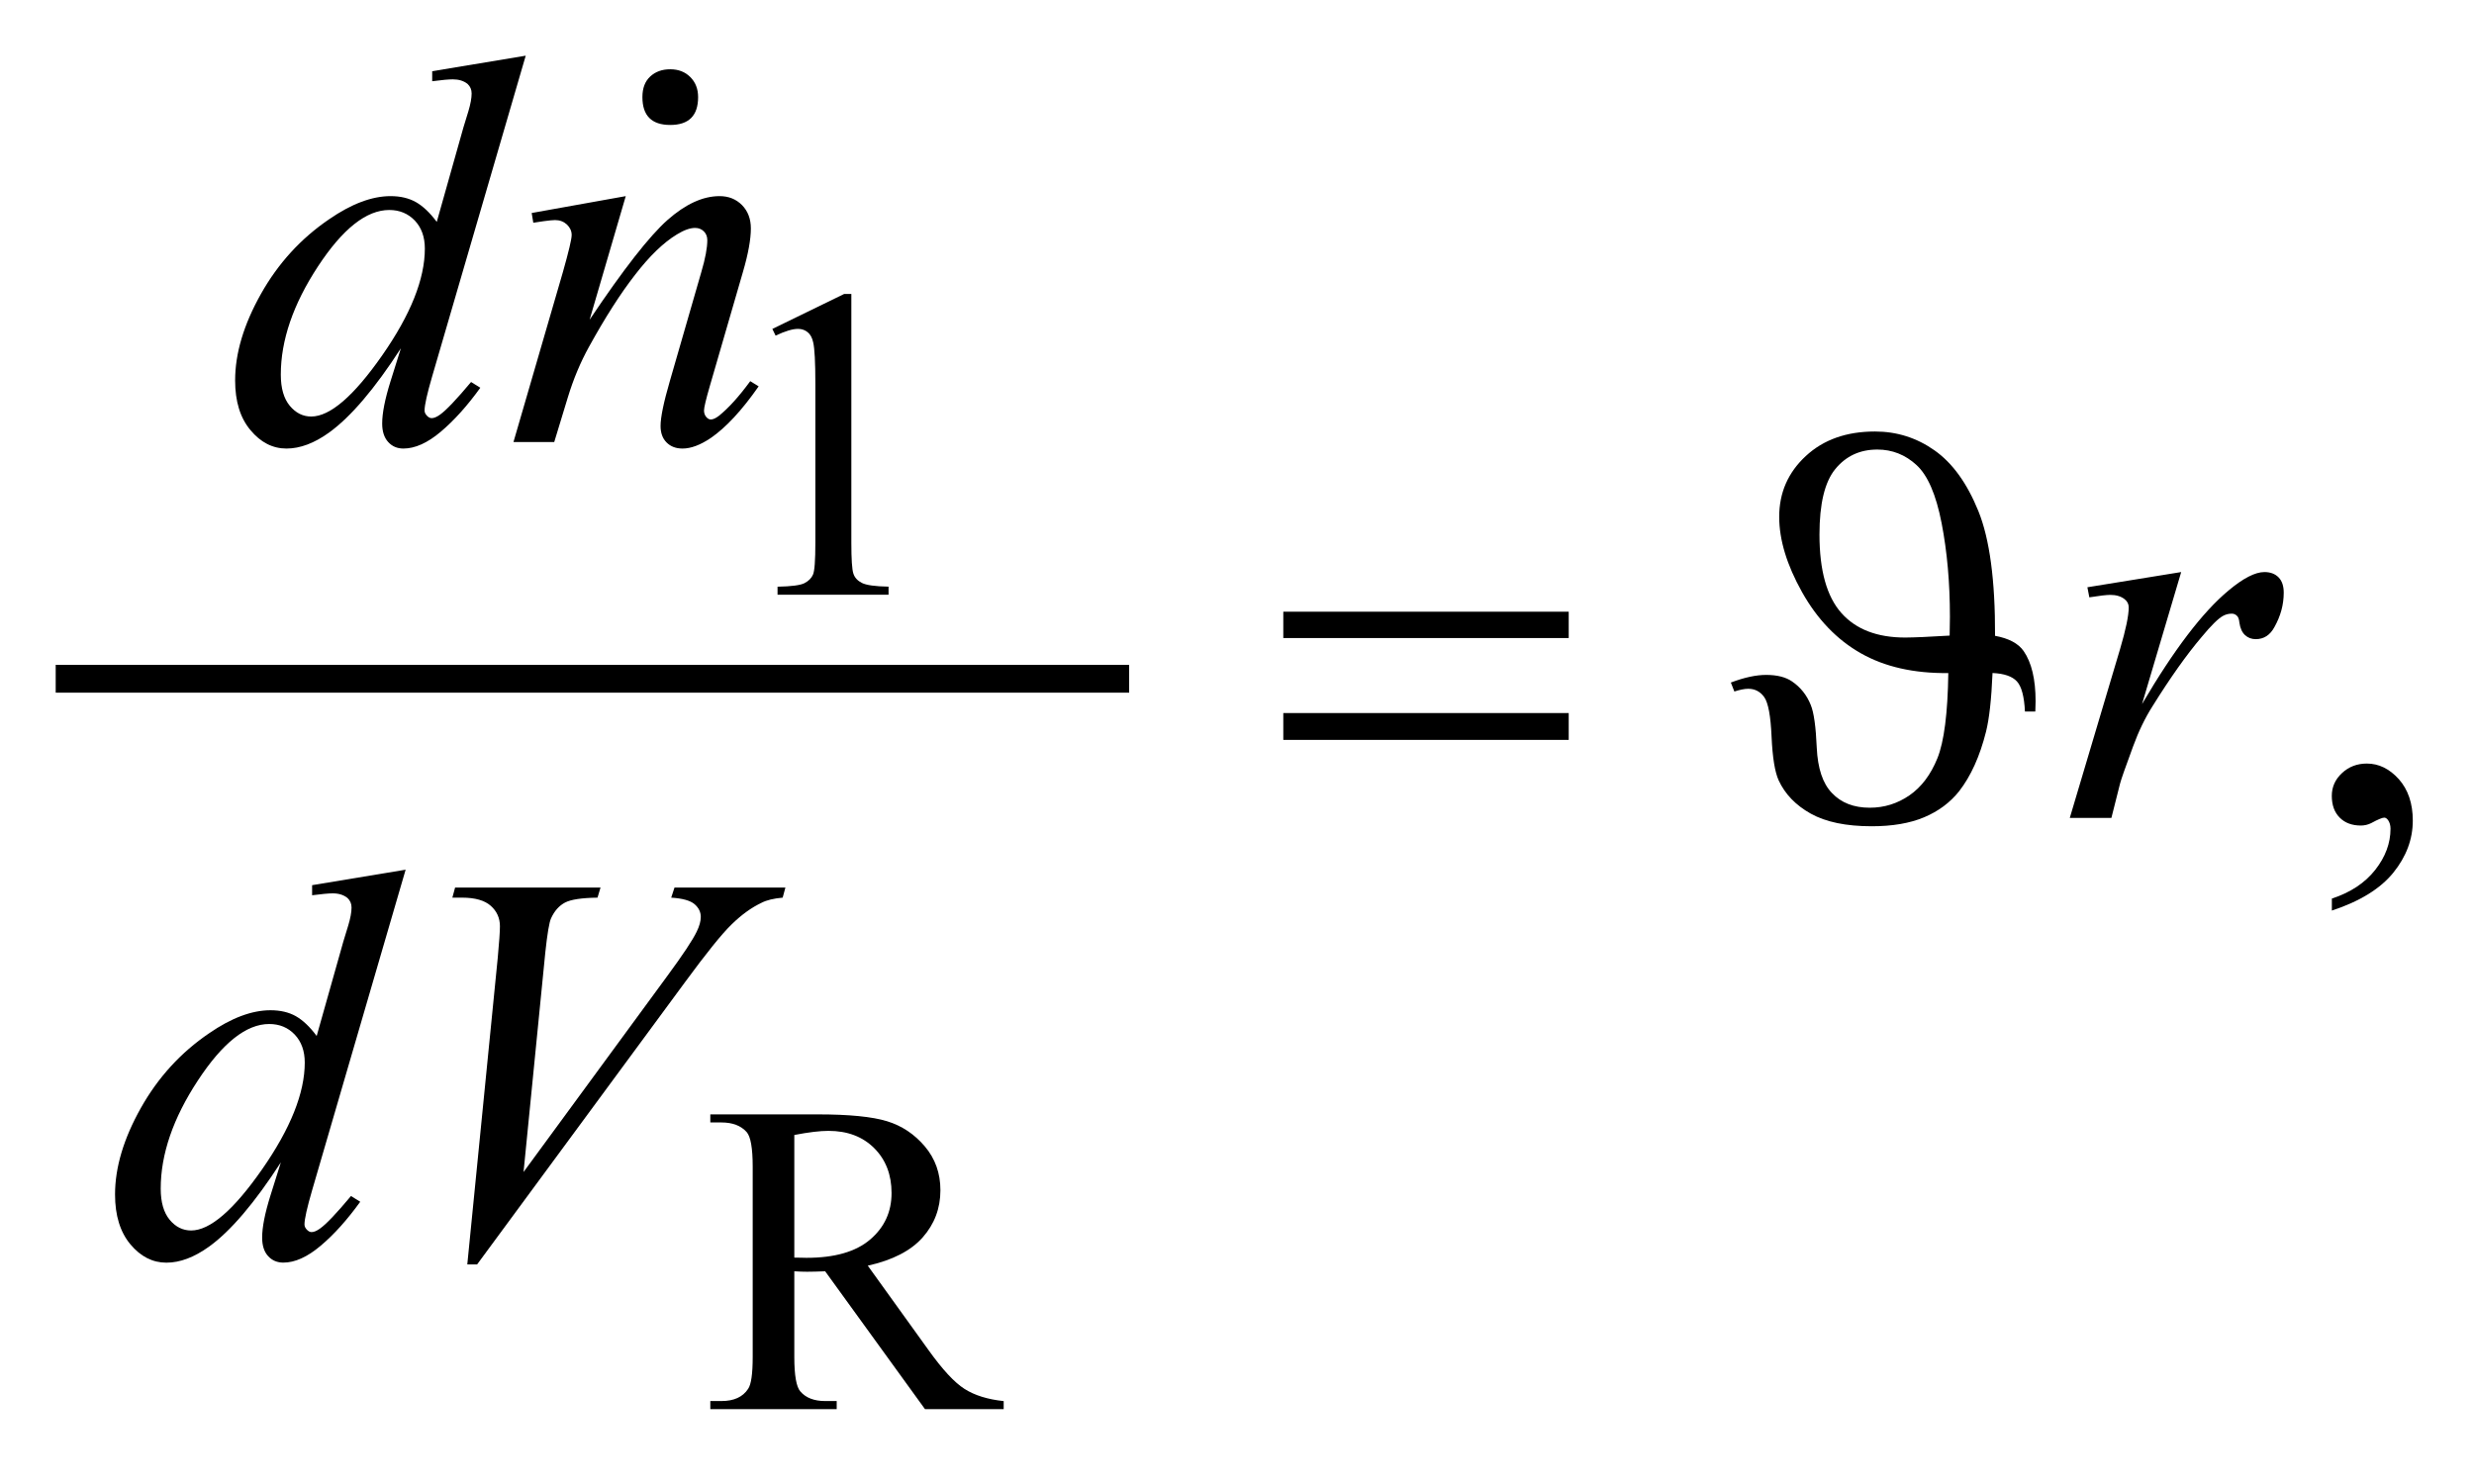 <?xml version="1.0" encoding="UTF-8"?>
<!DOCTYPE svg PUBLIC '-//W3C//DTD SVG 1.0//EN'
          'http://www.w3.org/TR/2001/REC-SVG-20010904/DTD/svg10.dtd'>
<svg stroke-dasharray="none" shape-rendering="auto" xmlns="http://www.w3.org/2000/svg" font-family="'Dialog'" text-rendering="auto" width="70" fill-opacity="1" color-interpolation="auto" color-rendering="auto" preserveAspectRatio="xMidYMid meet" font-size="12px" viewBox="0 0 70 42" fill="black" xmlns:xlink="http://www.w3.org/1999/xlink" stroke="black" image-rendering="auto" stroke-miterlimit="10" stroke-linecap="square" stroke-linejoin="miter" font-style="normal" stroke-width="1" height="42" stroke-dashoffset="0" font-weight="normal" stroke-opacity="1"
><!--Generated by the Batik Graphics2D SVG Generator--><defs id="genericDefs"
  /><g
  ><defs id="defs1"
    ><clipPath clipPathUnits="userSpaceOnUse" id="clipPath1"
      ><path d="M-1 -1 L43.318 -1 L43.318 25.305 L-1 25.305 L-1 -1 Z"
      /></clipPath
      ><clipPath clipPathUnits="userSpaceOnUse" id="clipPath2"
      ><path d="M0 -0 L0 24.305 L42.319 24.305 L42.319 -0 Z"
      /></clipPath
    ></defs
    ><g stroke-width="0.5" transform="scale(1.576,1.576) translate(1,1) matrix(1,0,0,1,0,0)"
    ><line y2="11.189" fill="none" x1="0.25" clip-path="url(#clipPath2)" x2="19.022" y1="11.189"
    /></g
    ><g stroke-width="0.5" transform="matrix(1.576,0,0,1.576,1.575,1.576)"
    ><path d="M22.04 9.985 L27.164 9.985 L27.164 10.458 L22.04 10.458 L22.04 9.985 ZM22.04 11.805 L27.164 11.805 L27.164 12.287 L22.04 12.287 L22.04 11.805 Z" stroke="none" clip-path="url(#clipPath2)"
    /></g
    ><g stroke-width="0.5" transform="matrix(1.576,0,0,1.576,1.575,1.576)"
    ><path d="M33.979 11.087 C33.361 11.094 32.836 10.975 32.408 10.731 C31.978 10.487 31.627 10.121 31.353 9.633 C31.08 9.145 30.943 8.695 30.943 8.281 C30.943 7.848 31.102 7.485 31.42 7.19 C31.736 6.896 32.15 6.749 32.662 6.749 C33.056 6.749 33.412 6.862 33.732 7.088 C34.053 7.314 34.315 7.676 34.518 8.176 C34.721 8.676 34.822 9.423 34.818 10.418 C35.066 10.464 35.236 10.555 35.331 10.691 C35.475 10.899 35.546 11.2 35.546 11.593 C35.546 11.635 35.544 11.698 35.541 11.778 L35.355 11.778 C35.342 11.508 35.294 11.328 35.211 11.237 C35.128 11.146 34.982 11.095 34.773 11.086 C34.753 11.558 34.714 11.909 34.656 12.14 C34.546 12.579 34.385 12.936 34.174 13.208 C34.011 13.413 33.801 13.569 33.544 13.677 C33.287 13.785 32.973 13.838 32.603 13.838 C32.144 13.838 31.78 13.762 31.509 13.611 C31.239 13.46 31.047 13.26 30.933 13.013 C30.865 12.863 30.823 12.602 30.806 12.229 C30.79 11.858 30.746 11.621 30.675 11.52 C30.603 11.419 30.507 11.369 30.387 11.369 C30.324 11.369 30.241 11.385 30.138 11.418 L30.075 11.257 C30.315 11.166 30.527 11.12 30.709 11.12 C30.904 11.12 31.06 11.159 31.173 11.237 C31.326 11.341 31.439 11.483 31.51 11.661 C31.566 11.797 31.601 12.052 31.617 12.424 C31.634 12.797 31.724 13.07 31.89 13.241 C32.056 13.417 32.282 13.505 32.569 13.505 C32.829 13.505 33.066 13.431 33.281 13.283 C33.496 13.135 33.664 12.912 33.784 12.615 C33.903 12.319 33.969 11.809 33.979 11.087 ZM34.003 10.414 C34.006 10.265 34.008 10.152 34.008 10.078 C34.008 9.467 33.958 8.905 33.859 8.395 C33.76 7.884 33.61 7.536 33.408 7.351 C33.207 7.166 32.972 7.073 32.705 7.073 C32.393 7.073 32.142 7.189 31.951 7.422 C31.76 7.655 31.666 8.047 31.666 8.6 C31.666 9.244 31.797 9.713 32.059 10.008 C32.321 10.303 32.703 10.449 33.204 10.449 C33.365 10.448 33.632 10.437 34.003 10.414 Z" stroke="none" clip-path="url(#clipPath2)"
    /></g
    ><g stroke-width="0.5" transform="matrix(1.576,0,0,1.576,1.575,1.576)"
    ><path d="M11.534 0.744 C11.534 1.077 11.367 1.244 11.034 1.244 C10.701 1.244 10.534 1.078 10.534 0.744 C10.534 0.584 10.58 0.461 10.674 0.374 C10.768 0.287 10.887 0.244 11.034 0.244 C11.181 0.244 11.301 0.291 11.394 0.384 C11.487 0.477 11.534 0.597 11.534 0.744 Z" stroke="none" clip-path="url(#clipPath2)"
    /></g
    ><g stroke-width="0.5" transform="matrix(1.576,0,0,1.576,1.575,1.576)"
    ><path d="M12.867 4.907 L14.156 4.279 L14.285 4.279 L14.285 8.748 C14.285 9.044 14.297 9.229 14.322 9.302 C14.346 9.375 14.398 9.43 14.476 9.469 C14.554 9.508 14.713 9.531 14.953 9.535 L14.953 9.68 L12.96 9.68 L12.96 9.536 C13.21 9.531 13.371 9.51 13.444 9.472 C13.517 9.434 13.568 9.384 13.596 9.32 C13.625 9.256 13.639 9.066 13.639 8.748 L13.639 5.89 C13.639 5.505 13.626 5.258 13.6 5.148 C13.582 5.065 13.549 5.004 13.5 4.965 C13.452 4.926 13.394 4.906 13.327 4.906 C13.23 4.906 13.097 4.946 12.925 5.027 L12.867 4.907 Z" stroke="none" clip-path="url(#clipPath2)"
    /></g
    ><g stroke-width="0.5" transform="matrix(1.576,0,0,1.576,1.575,1.576)"
    ><path d="M17.021 24.305 L15.607 24.305 L13.815 21.83 C13.682 21.835 13.574 21.838 13.491 21.838 C13.457 21.838 13.421 21.837 13.382 21.836 C13.343 21.835 13.303 21.833 13.261 21.83 L13.261 23.368 C13.261 23.701 13.298 23.908 13.37 23.988 C13.469 24.103 13.618 24.16 13.815 24.16 L14.022 24.16 L14.022 24.305 L11.753 24.305 L11.753 24.16 L11.952 24.16 C12.176 24.16 12.336 24.088 12.432 23.941 C12.487 23.861 12.514 23.67 12.514 23.368 L12.514 19.95 C12.514 19.616 12.477 19.41 12.405 19.329 C12.303 19.215 12.153 19.157 11.952 19.157 L11.753 19.157 L11.753 19.012 L13.682 19.012 C14.244 19.012 14.659 19.053 14.926 19.135 C15.193 19.217 15.419 19.368 15.605 19.588 C15.791 19.808 15.884 20.069 15.884 20.374 C15.884 20.699 15.778 20.981 15.566 21.221 C15.354 21.461 15.025 21.63 14.58 21.729 L15.673 23.248 C15.923 23.597 16.137 23.828 16.317 23.942 C16.497 24.057 16.731 24.13 17.02 24.161 L17.02 24.305 ZM13.261 21.584 C13.311 21.584 13.353 21.585 13.39 21.586 C13.427 21.588 13.456 21.588 13.48 21.588 C13.985 21.588 14.366 21.479 14.622 21.26 C14.878 21.042 15.007 20.764 15.007 20.425 C15.007 20.095 14.903 19.826 14.696 19.619 C14.489 19.412 14.215 19.308 13.874 19.308 C13.723 19.308 13.519 19.332 13.261 19.382 L13.261 21.584 Z" stroke="none" clip-path="url(#clipPath2)"
    /></g
    ><g stroke-width="0.5" transform="matrix(1.576,0,0,1.576,1.575,1.576)"
    ><path d="M40.865 15.352 L40.865 15.137 C41.2 15.027 41.46 14.855 41.643 14.622 C41.826 14.389 41.918 14.143 41.918 13.883 C41.918 13.821 41.903 13.769 41.874 13.727 C41.852 13.698 41.829 13.683 41.806 13.683 C41.771 13.683 41.693 13.715 41.572 13.781 C41.513 13.81 41.452 13.825 41.386 13.825 C41.227 13.825 41.1 13.778 41.006 13.683 C40.911 13.588 40.864 13.458 40.864 13.292 C40.864 13.133 40.925 12.996 41.047 12.883 C41.169 12.769 41.318 12.712 41.493 12.712 C41.708 12.712 41.899 12.806 42.067 12.992 C42.234 13.18 42.318 13.428 42.318 13.736 C42.318 14.071 42.202 14.382 41.969 14.671 C41.737 14.958 41.369 15.186 40.865 15.352 Z" stroke="none" clip-path="url(#clipPath2)"
    /></g
    ><g stroke-width="0.5" transform="matrix(1.576,0,0,1.576,1.575,1.576)"
    ><path d="M8.439 0 L6.76 5.757 C6.669 6.069 6.623 6.274 6.623 6.372 C6.623 6.405 6.637 6.435 6.665 6.465 C6.692 6.494 6.721 6.509 6.75 6.509 C6.792 6.509 6.843 6.488 6.901 6.446 C7.012 6.367 7.197 6.172 7.458 5.86 L7.624 5.963 C7.39 6.288 7.153 6.551 6.914 6.753 C6.675 6.955 6.451 7.055 6.243 7.055 C6.132 7.055 6.041 7.016 5.97 6.938 C5.899 6.86 5.862 6.75 5.862 6.606 C5.862 6.42 5.911 6.171 6.008 5.859 L6.198 5.254 C5.727 5.983 5.297 6.487 4.91 6.767 C4.644 6.959 4.388 7.055 4.144 7.055 C3.896 7.055 3.681 6.945 3.498 6.725 C3.313 6.506 3.222 6.208 3.222 5.831 C3.222 5.346 3.376 4.829 3.685 4.279 C3.994 3.729 4.403 3.282 4.91 2.937 C5.31 2.661 5.678 2.522 6.013 2.522 C6.189 2.522 6.34 2.558 6.467 2.629 C6.593 2.701 6.719 2.819 6.842 2.985 L7.321 1.287 C7.357 1.168 7.386 1.072 7.409 1 C7.448 0.87 7.468 0.762 7.468 0.678 C7.468 0.61 7.444 0.553 7.395 0.507 C7.326 0.452 7.238 0.425 7.131 0.425 C7.056 0.425 6.932 0.436 6.76 0.459 L6.76 0.279 L8.439 0 ZM6.628 3.464 C6.628 3.256 6.568 3.088 6.448 2.961 C6.327 2.835 6.175 2.771 5.989 2.771 C5.579 2.771 5.152 3.109 4.708 3.786 C4.264 4.463 4.042 5.11 4.042 5.728 C4.042 5.972 4.096 6.158 4.203 6.287 C4.31 6.416 4.439 6.48 4.588 6.48 C4.926 6.48 5.351 6.114 5.862 5.382 C6.373 4.65 6.628 4.011 6.628 3.464 Z" stroke="none" clip-path="url(#clipPath2)"
    /></g
    ><g stroke-width="0.5" transform="matrix(1.576,0,0,1.576,1.575,1.576)"
    ><path d="M10.235 2.522 L9.586 4.742 C10.194 3.834 10.661 3.238 10.984 2.951 C11.308 2.665 11.619 2.522 11.919 2.522 C12.082 2.522 12.216 2.576 12.322 2.683 C12.427 2.79 12.481 2.93 12.481 3.102 C12.481 3.297 12.434 3.558 12.339 3.883 L11.743 5.937 C11.674 6.175 11.64 6.32 11.64 6.372 C11.64 6.417 11.653 6.455 11.679 6.487 C11.705 6.518 11.733 6.533 11.762 6.533 C11.801 6.533 11.848 6.512 11.904 6.47 C12.076 6.333 12.265 6.125 12.47 5.845 L12.621 5.938 C12.319 6.371 12.032 6.679 11.762 6.865 C11.574 6.992 11.404 7.055 11.255 7.055 C11.134 7.055 11.039 7.018 10.967 6.945 C10.895 6.872 10.86 6.774 10.86 6.65 C10.86 6.494 10.915 6.226 11.026 5.845 L11.592 3.884 C11.664 3.64 11.699 3.45 11.699 3.313 C11.699 3.248 11.678 3.195 11.636 3.154 C11.594 3.113 11.542 3.093 11.48 3.093 C11.389 3.093 11.28 3.132 11.153 3.21 C10.912 3.356 10.662 3.598 10.402 3.935 C10.14 4.271 9.865 4.702 9.576 5.226 C9.423 5.502 9.296 5.805 9.196 6.133 L8.951 6.938 L8.219 6.938 L9.107 3.884 C9.211 3.516 9.264 3.295 9.264 3.22 C9.264 3.149 9.235 3.086 9.179 3.032 C9.121 2.979 9.05 2.952 8.966 2.952 C8.927 2.952 8.859 2.959 8.761 2.972 L8.575 3 L8.546 2.825 L10.235 2.522 Z" stroke="none" clip-path="url(#clipPath2)"
    /></g
    ><g stroke-width="0.5" transform="matrix(1.576,0,0,1.576,1.575,1.576)"
    ><path d="M36.476 9.546 L38.16 9.273 L37.457 11.644 C38.026 10.672 38.544 9.992 39.009 9.605 C39.273 9.384 39.488 9.273 39.654 9.273 C39.761 9.273 39.846 9.305 39.908 9.368 C39.97 9.431 40.001 9.523 40.001 9.644 C40.001 9.858 39.945 10.063 39.835 10.259 C39.757 10.405 39.645 10.478 39.498 10.478 C39.424 10.478 39.359 10.454 39.306 10.405 C39.253 10.356 39.219 10.281 39.205 10.181 C39.199 10.119 39.184 10.078 39.161 10.059 C39.136 10.033 39.104 10.02 39.068 10.02 C39.013 10.02 38.961 10.033 38.913 10.059 C38.828 10.104 38.699 10.231 38.527 10.439 C38.256 10.758 37.964 11.171 37.648 11.678 C37.511 11.893 37.394 12.136 37.296 12.405 C37.159 12.776 37.081 12.999 37.062 13.073 L36.907 13.688 L36.16 13.688 L37.062 10.658 C37.166 10.306 37.218 10.056 37.218 9.907 C37.218 9.848 37.194 9.8 37.145 9.761 C37.081 9.709 36.994 9.683 36.887 9.683 C36.819 9.683 36.693 9.698 36.511 9.727 L36.476 9.546 Z" stroke="none" clip-path="url(#clipPath2)"
    /></g
    ><g stroke-width="0.5" transform="matrix(1.576,0,0,1.576,1.575,1.576)"
    ><path d="M6.283 14.618 L4.604 20.375 C4.513 20.688 4.467 20.893 4.467 20.989 C4.467 21.022 4.481 21.052 4.509 21.082 C4.537 21.111 4.565 21.126 4.594 21.126 C4.636 21.126 4.687 21.105 4.745 21.063 C4.856 20.985 5.041 20.791 5.302 20.478 L5.468 20.581 C5.234 20.906 4.997 21.17 4.758 21.371 C4.519 21.573 4.295 21.674 4.087 21.674 C3.976 21.674 3.885 21.635 3.814 21.557 C3.743 21.479 3.707 21.369 3.707 21.225 C3.707 21.039 3.756 20.791 3.853 20.479 L4.043 19.874 C3.571 20.603 3.142 21.107 2.754 21.387 C2.487 21.579 2.232 21.675 1.988 21.675 C1.74 21.675 1.525 21.565 1.342 21.346 C1.158 21.126 1.066 20.827 1.066 20.45 C1.066 19.966 1.22 19.448 1.529 18.898 C1.838 18.348 2.247 17.901 2.754 17.556 C3.154 17.28 3.522 17.142 3.857 17.142 C4.033 17.142 4.184 17.177 4.311 17.248 C4.437 17.32 4.563 17.438 4.686 17.604 L5.165 15.907 C5.201 15.786 5.23 15.69 5.253 15.619 C5.292 15.489 5.312 15.382 5.312 15.297 C5.312 15.229 5.288 15.172 5.239 15.126 C5.171 15.071 5.083 15.043 4.975 15.043 C4.9 15.043 4.776 15.055 4.604 15.077 L4.604 14.896 L6.283 14.618 ZM4.472 18.082 C4.472 17.874 4.412 17.706 4.292 17.579 C4.171 17.452 4.019 17.389 3.833 17.389 C3.423 17.389 2.996 17.728 2.552 18.405 C2.108 19.081 1.886 19.728 1.886 20.346 C1.886 20.59 1.94 20.776 2.047 20.905 C2.154 21.034 2.283 21.097 2.432 21.097 C2.77 21.097 3.195 20.732 3.706 19.999 C4.216 19.267 4.472 18.627 4.472 18.082 Z" stroke="none" clip-path="url(#clipPath2)"
    /></g
    ><g stroke-width="0.5" transform="matrix(1.576,0,0,1.576,1.575,1.576)"
    ><path d="M7.39 21.707 L7.937 16.198 C7.963 15.919 7.976 15.73 7.976 15.633 C7.976 15.487 7.921 15.364 7.812 15.267 C7.703 15.17 7.532 15.12 7.298 15.12 L7.122 15.12 L7.171 14.939 L9.782 14.939 L9.728 15.12 C9.445 15.124 9.25 15.153 9.145 15.208 C9.039 15.264 8.955 15.357 8.894 15.491 C8.861 15.562 8.827 15.765 8.791 16.1 L8.4 20.047 L10.982 16.525 C11.262 16.144 11.438 15.879 11.509 15.73 C11.558 15.629 11.582 15.542 11.582 15.466 C11.582 15.378 11.545 15.302 11.47 15.237 C11.395 15.173 11.256 15.133 11.051 15.12 L11.11 14.939 L13.101 14.939 L13.052 15.12 C12.892 15.134 12.765 15.164 12.671 15.213 C12.492 15.298 12.314 15.426 12.137 15.599 C11.959 15.771 11.679 16.12 11.295 16.643 L7.566 21.707 L7.39 21.707 Z" stroke="none" clip-path="url(#clipPath2)"
    /></g
  ></g
></svg
>
